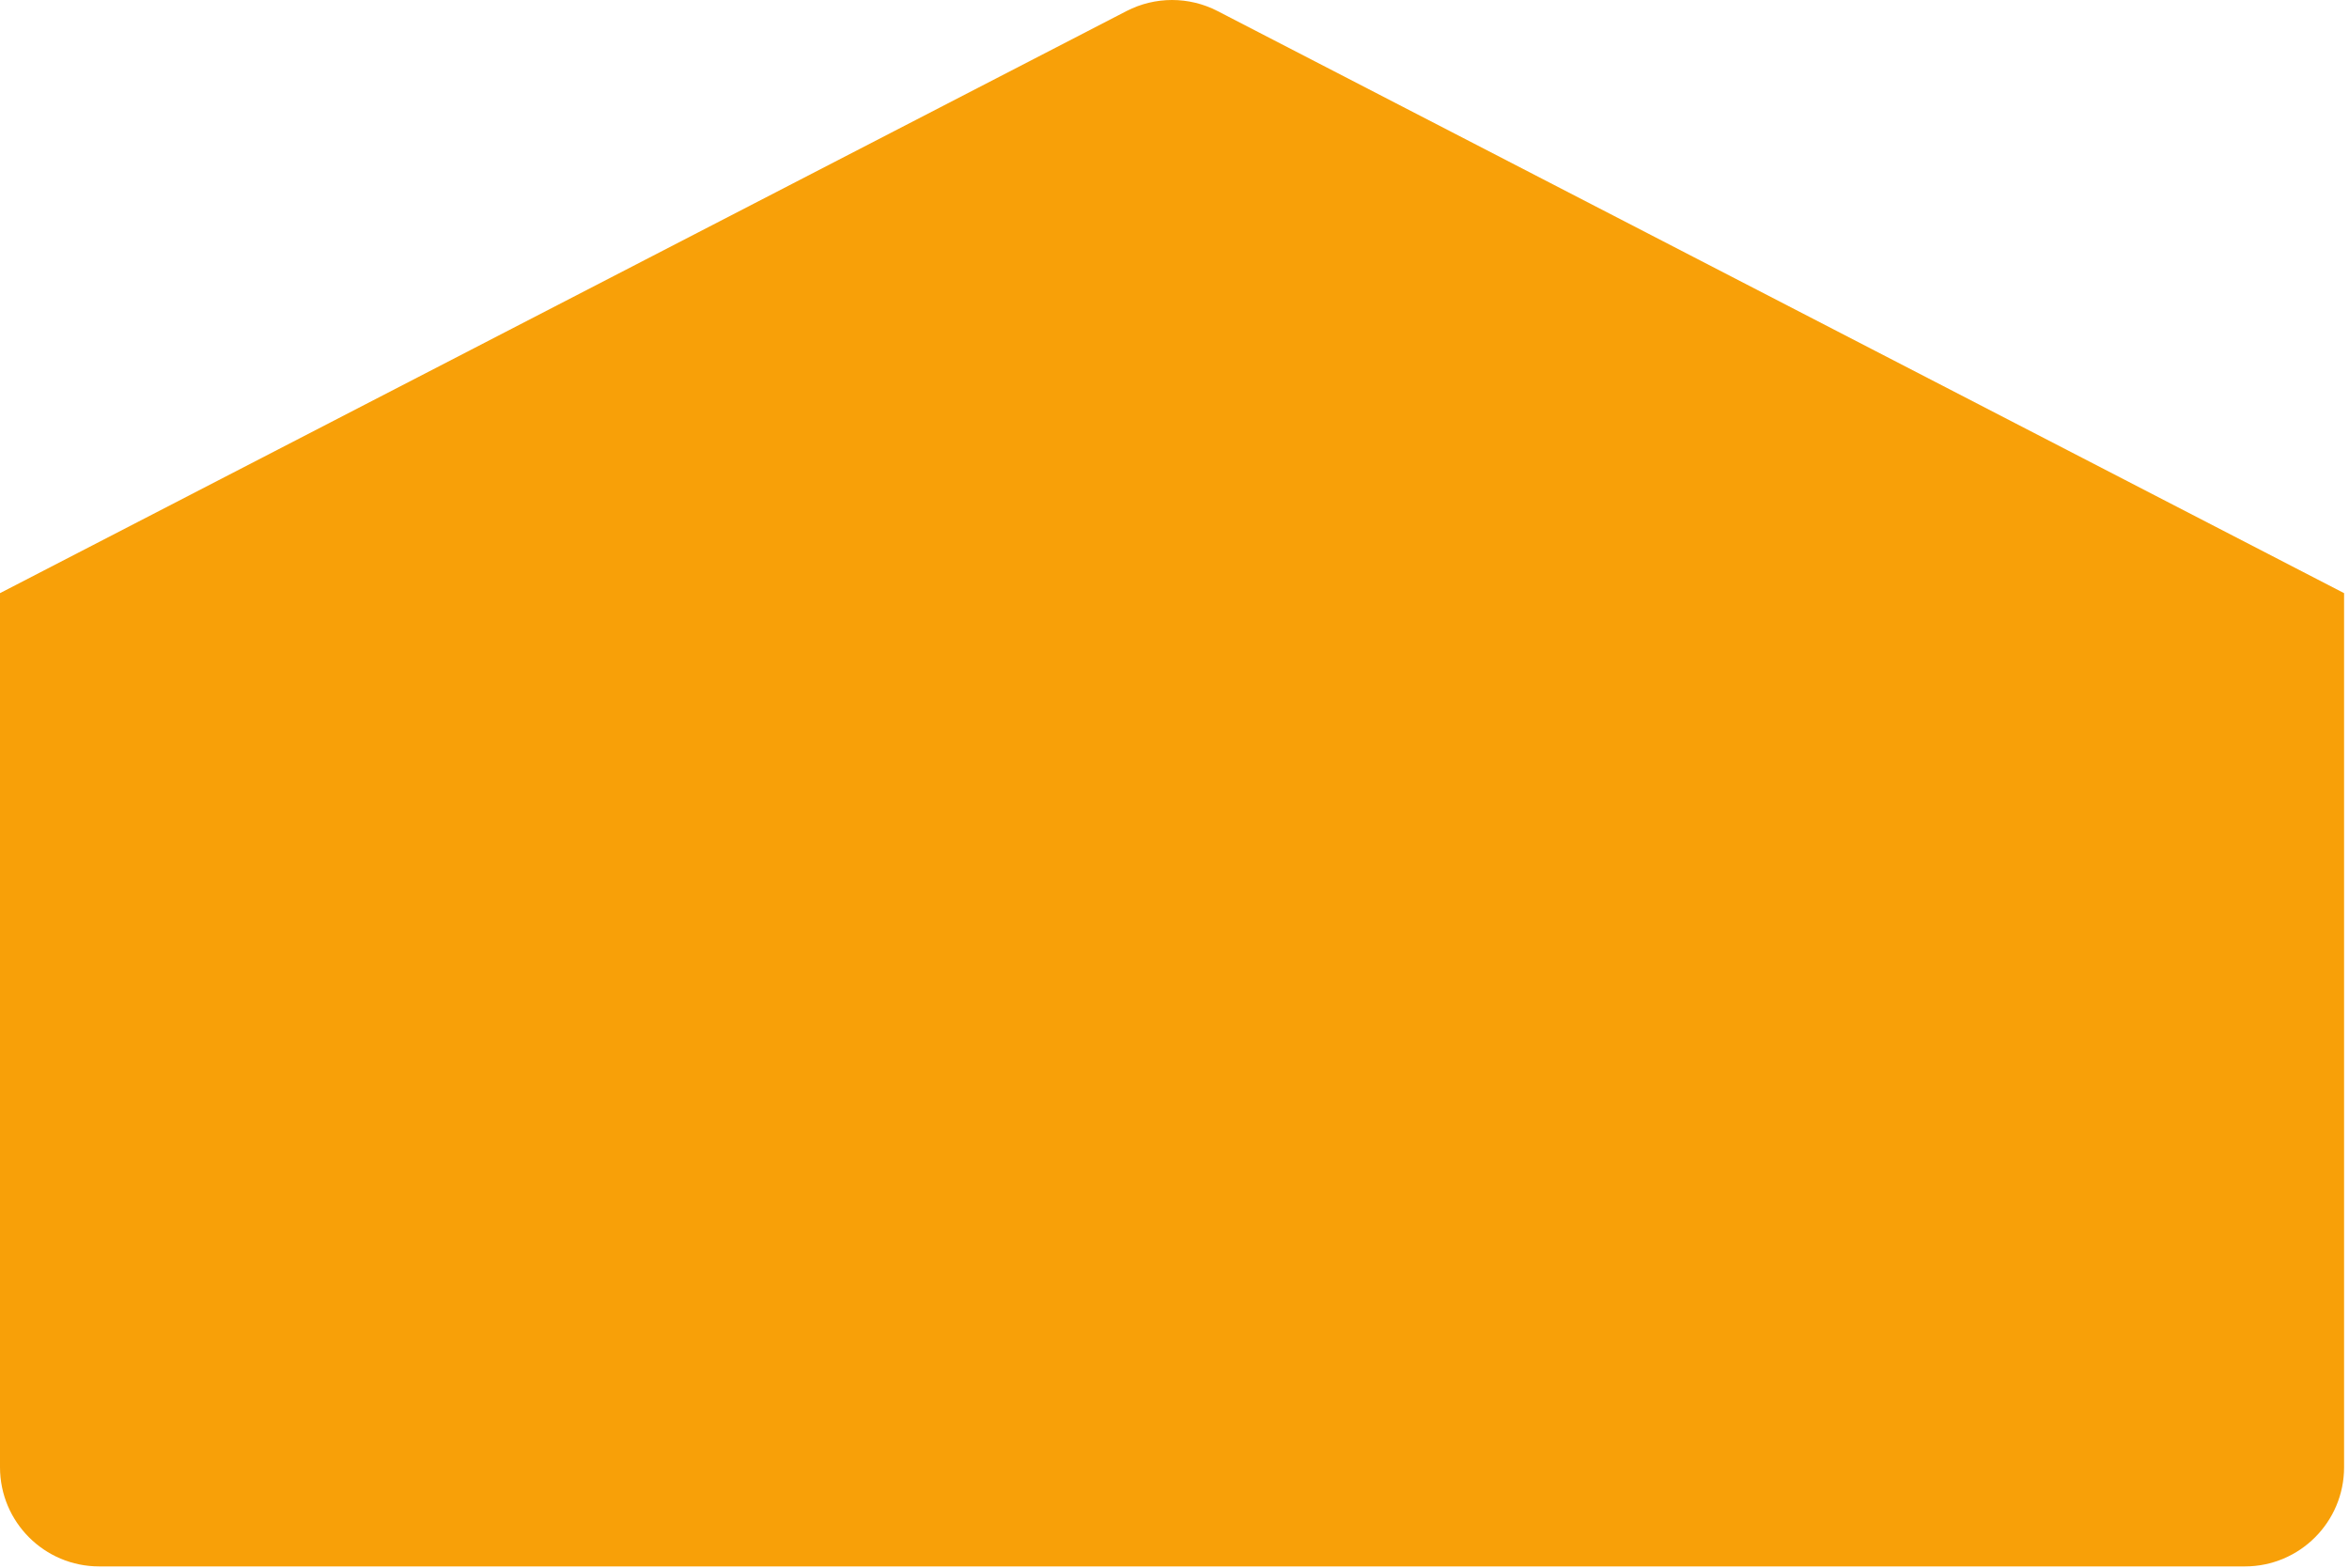 <?xml version="1.0" encoding="UTF-8"?> <svg xmlns="http://www.w3.org/2000/svg" width="391" height="261" viewBox="0 0 391 261" fill="none"><path d="M1.75234e-08 98.744L187.512 1.843C192.266 -0.614 197.916 -0.614 202.67 1.843L390.182 98.744C390.182 98.744 390.182 102.623 390.182 108.8V244.252C390.182 253.373 382.789 260.767 373.671 260.767H16.511C7.393 260.767 0 253.373 0 244.252V108.8C-8.72271e-06 102.623 1.75234e-08 98.744 1.75234e-08 98.744Z" fill="#F8A008"></path></svg> 